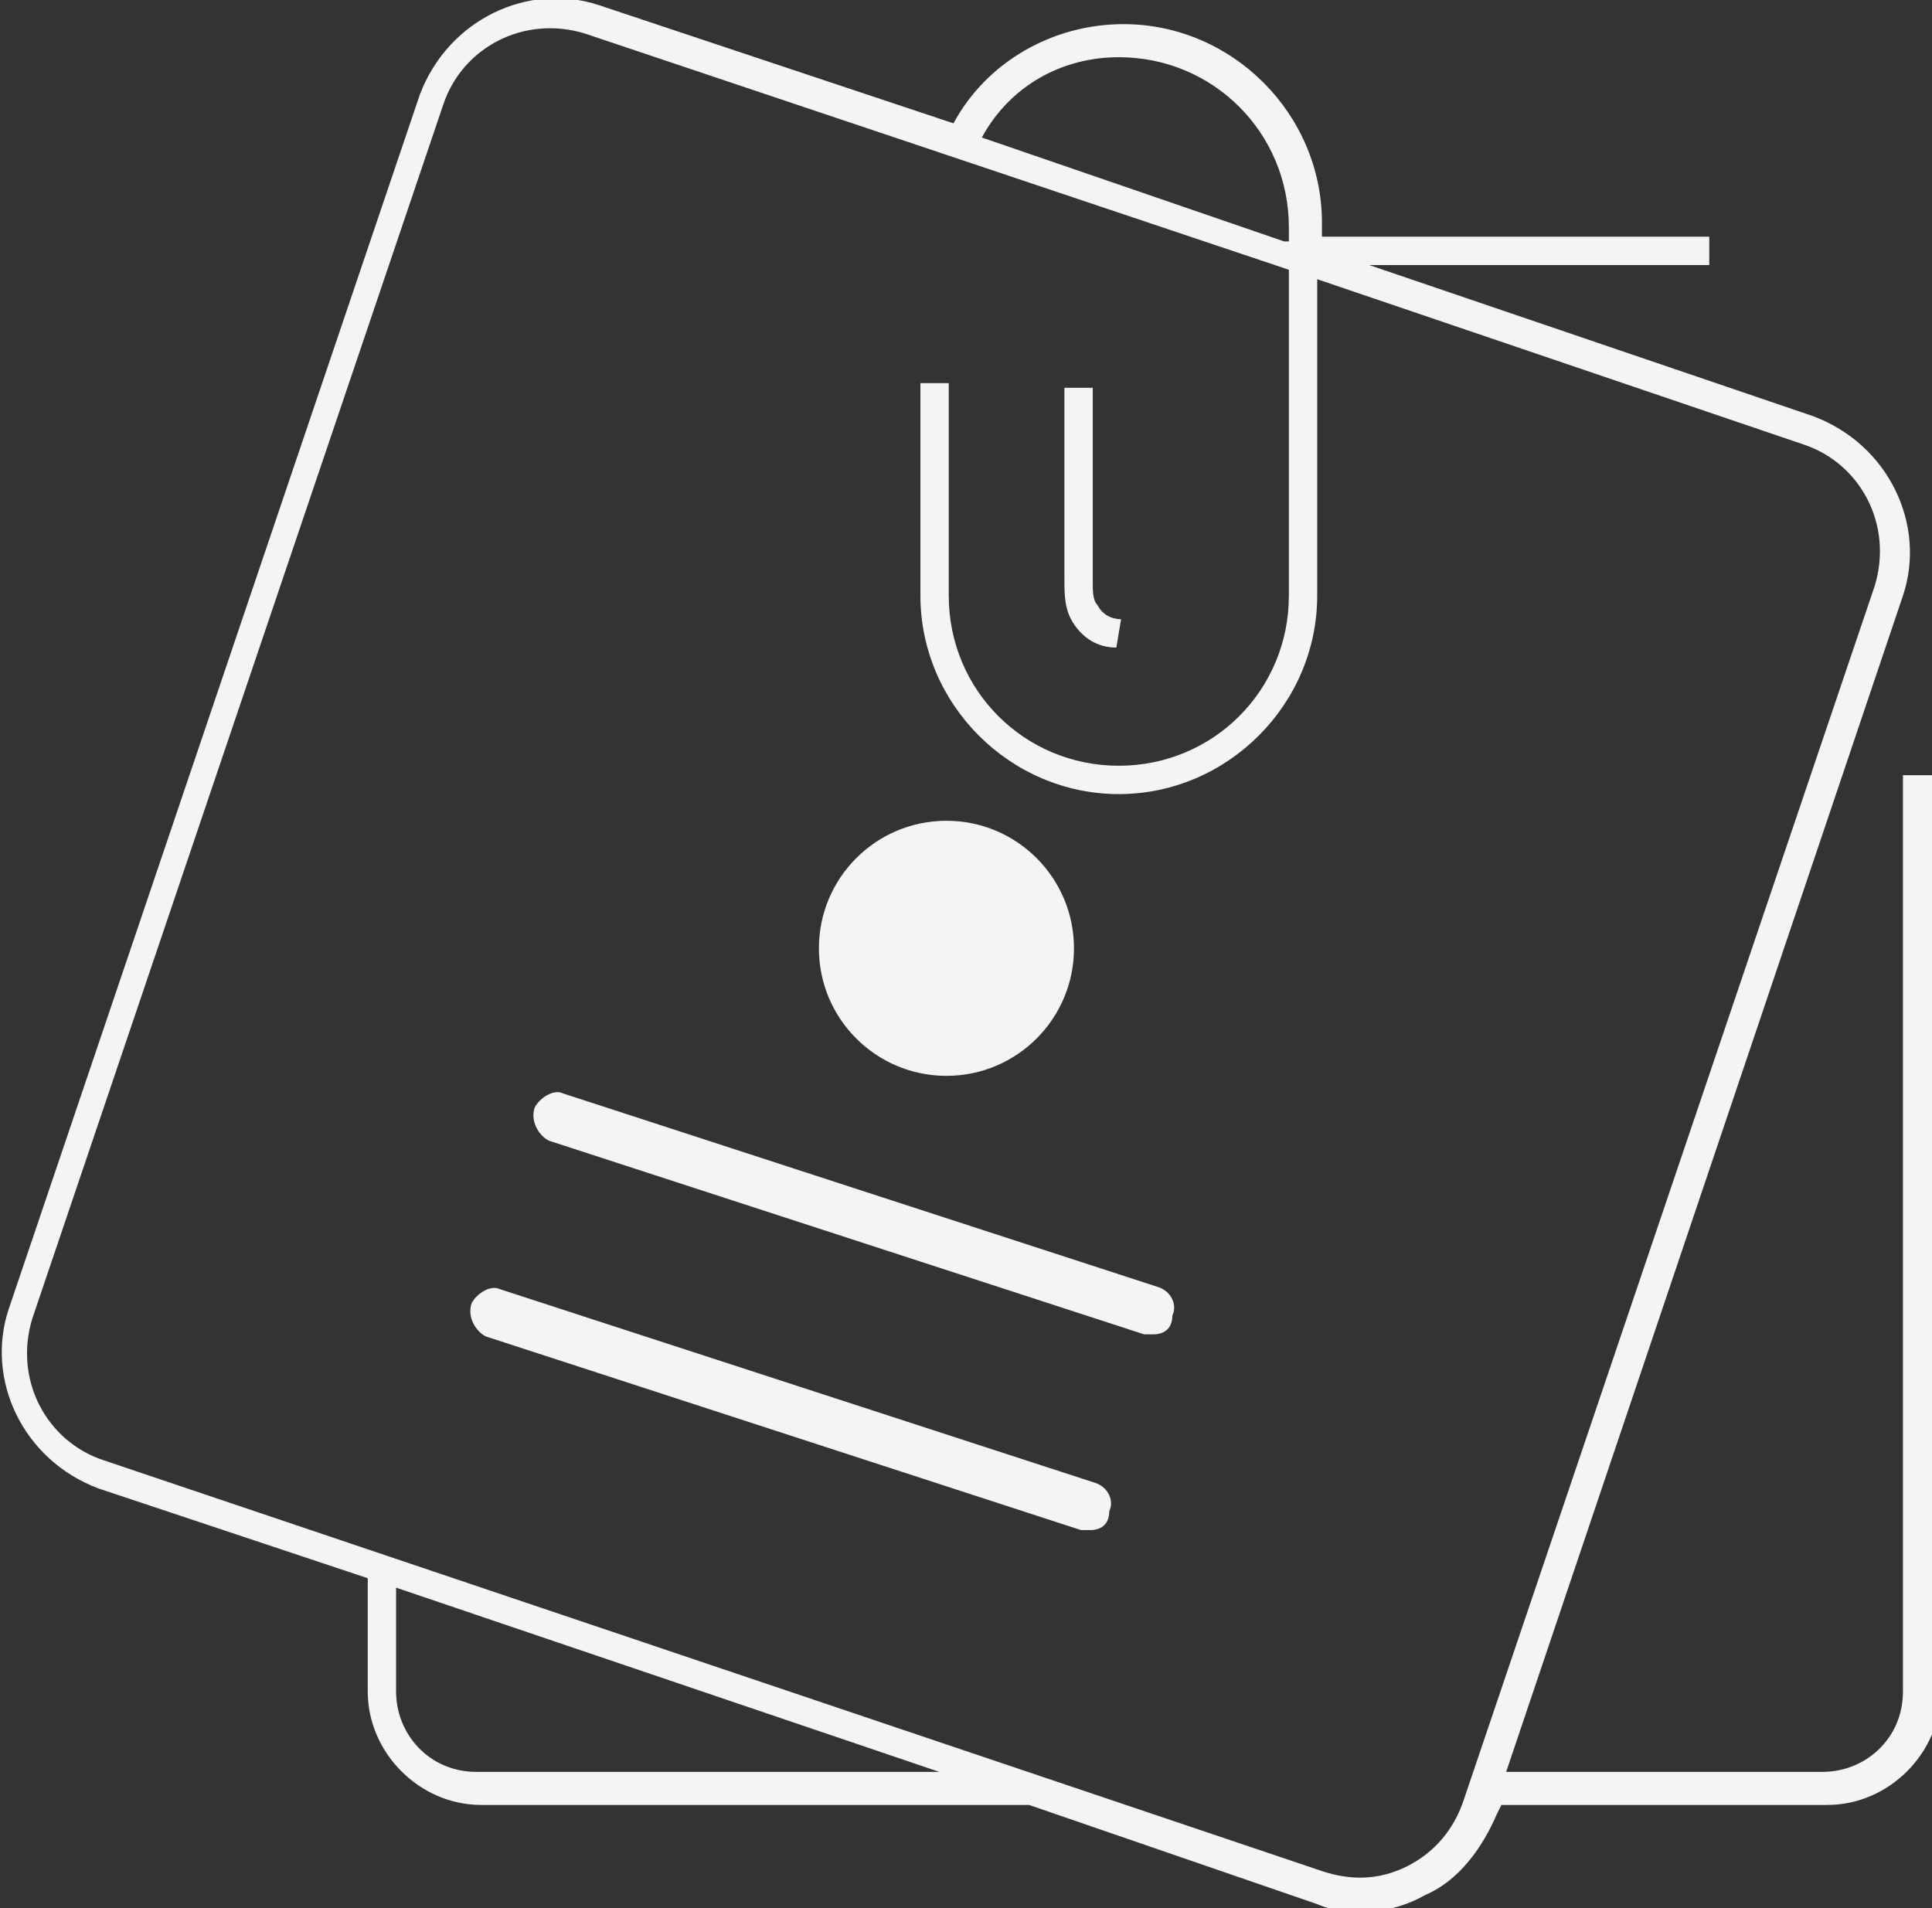 <?xml version="1.0" encoding="utf-8"?>
<!-- Generator: Adobe Illustrator 24.0.3, SVG Export Plug-In . SVG Version: 6.00 Build 0)  -->
<svg version="1.1" id="Calque_1" xmlns="http://www.w3.org/2000/svg" xmlns:xlink="http://www.w3.org/1999/xlink" x="0px" y="0px"
	 viewBox="0 0 40.9 40.4" style="enable-background:new 0 0 40.9 40.4;" xml:space="preserve">
<rect x="0" y="0" width="40.9" height="40.4" fill="#333333" stroke="none"/>
<style type="text/css">
	.st0{fill:#F4F4F4;}
</style>
<g id="Groupe_242" transform="translate(-1050.415 -641.789)">
	<g id="Groupe_242-2" transform="translate(1072.948 649.998)">
		<path id="Tracé_93" class="st0" d="M1.1,5.5C0.7,5.5,0.4,5.3,0.2,5C0,4.7,0,4.4,0,4l0-4h0.6l0,4.1l0,0c0,0.2,0,0.4,0.1,0.5
			C0.8,4.8,1,4.9,1.2,4.9L1.1,5.5z"/>
	</g>
	<g id="Groupe_243" transform="translate(1060.398 669.081)">
		<path id="Tracé_94" class="st0" d="M13.1,5.1c-0.1,0-0.1,0-0.2,0L0.3,1C0.1,0.9-0.1,0.6,0,0.3C0.1,0.1,0.4-0.1,0.6,0l12.6,4.1
			c0.3,0.1,0.4,0.4,0.3,0.6C13.5,5,13.3,5.1,13.1,5.1L13.1,5.1z"/>
	</g>
	<g id="Groupe_244" transform="translate(1061.734 664.937)">
		<path id="Tracé_95" class="st0" d="M13.1,5.1c-0.1,0-0.1,0-0.2,0L0.3,1C0.1,0.9-0.1,0.6,0,0.3C0.1,0.1,0.4-0.1,0.6,0l12.6,4.1
			c0.3,0.1,0.4,0.4,0.3,0.6C13.5,5,13.3,5.1,13.1,5.1L13.1,5.1z"/>
	</g>
	<g id="Groupe_245" transform="translate(1067.751 659.165)">
		<circle id="Ellipse_32" class="st0" cx="2.7" cy="2.7" r="2.7"/>
	</g>
	<path id="Tracé_96" class="st0" d="M1090.7,658.2v19.4c0,1-0.8,1.7-1.7,1.7h-6.7l8.4-24.9c0.5-1.5-0.3-3.2-1.9-3.8l-9.4-3.2h7.2
		v-0.6h-8.2v-0.3c0-2.3-1.9-4.2-4.2-4.2c-1.5,0-2.9,0.8-3.6,2.1l-7.5-2.5c-1.5-0.5-3.2,0.3-3.8,1.9l-8.7,25.7
		c-0.5,1.5,0.3,3.2,1.9,3.8l5.7,1.9v2.4c0,1.3,1.1,2.4,2.4,2.4h11.6l6.1,2.1l0,0c0.7,0.3,1.6,0.2,2.3-0.2c0.7-0.3,1.2-1,1.5-1.7
		l0.1-0.2h6.9c1.3,0,2.4-1.1,2.4-2.4v-19.4H1090.7z M1074.1,643c2,0,3.6,1.6,3.6,3.6v0.3h-0.1l-6.4-2.2
		C1071.8,643.6,1072.9,643,1074.1,643L1074.1,643z M1060.5,679.3c-1,0-1.7-0.8-1.7-1.7v-2.2l11.5,3.9L1060.5,679.3z M1080.2,681.3
		c-0.6,0.3-1.2,0.3-1.8,0.1l-25.8-8.7c-1.2-0.4-1.9-1.7-1.5-3c0,0,0,0,0,0l8.7-25.7c0.4-1.2,1.7-1.9,3-1.5c0,0,0,0,0,0l14.9,5v6.9
		c0,2-1.6,3.6-3.6,3.6s-3.6-1.6-3.6-3.6v-4.5h-0.6v4.5c0,2.3,1.9,4.2,4.2,4.2c2.3,0,4.2-1.9,4.2-4.2v-6.7l10.3,3.5
		c1.2,0.4,1.9,1.7,1.5,3c0,0,0,0,0,0l-8.7,25.7C1081.2,680.5,1080.8,681,1080.2,681.3L1080.2,681.3z"/>
</g>
</svg>
